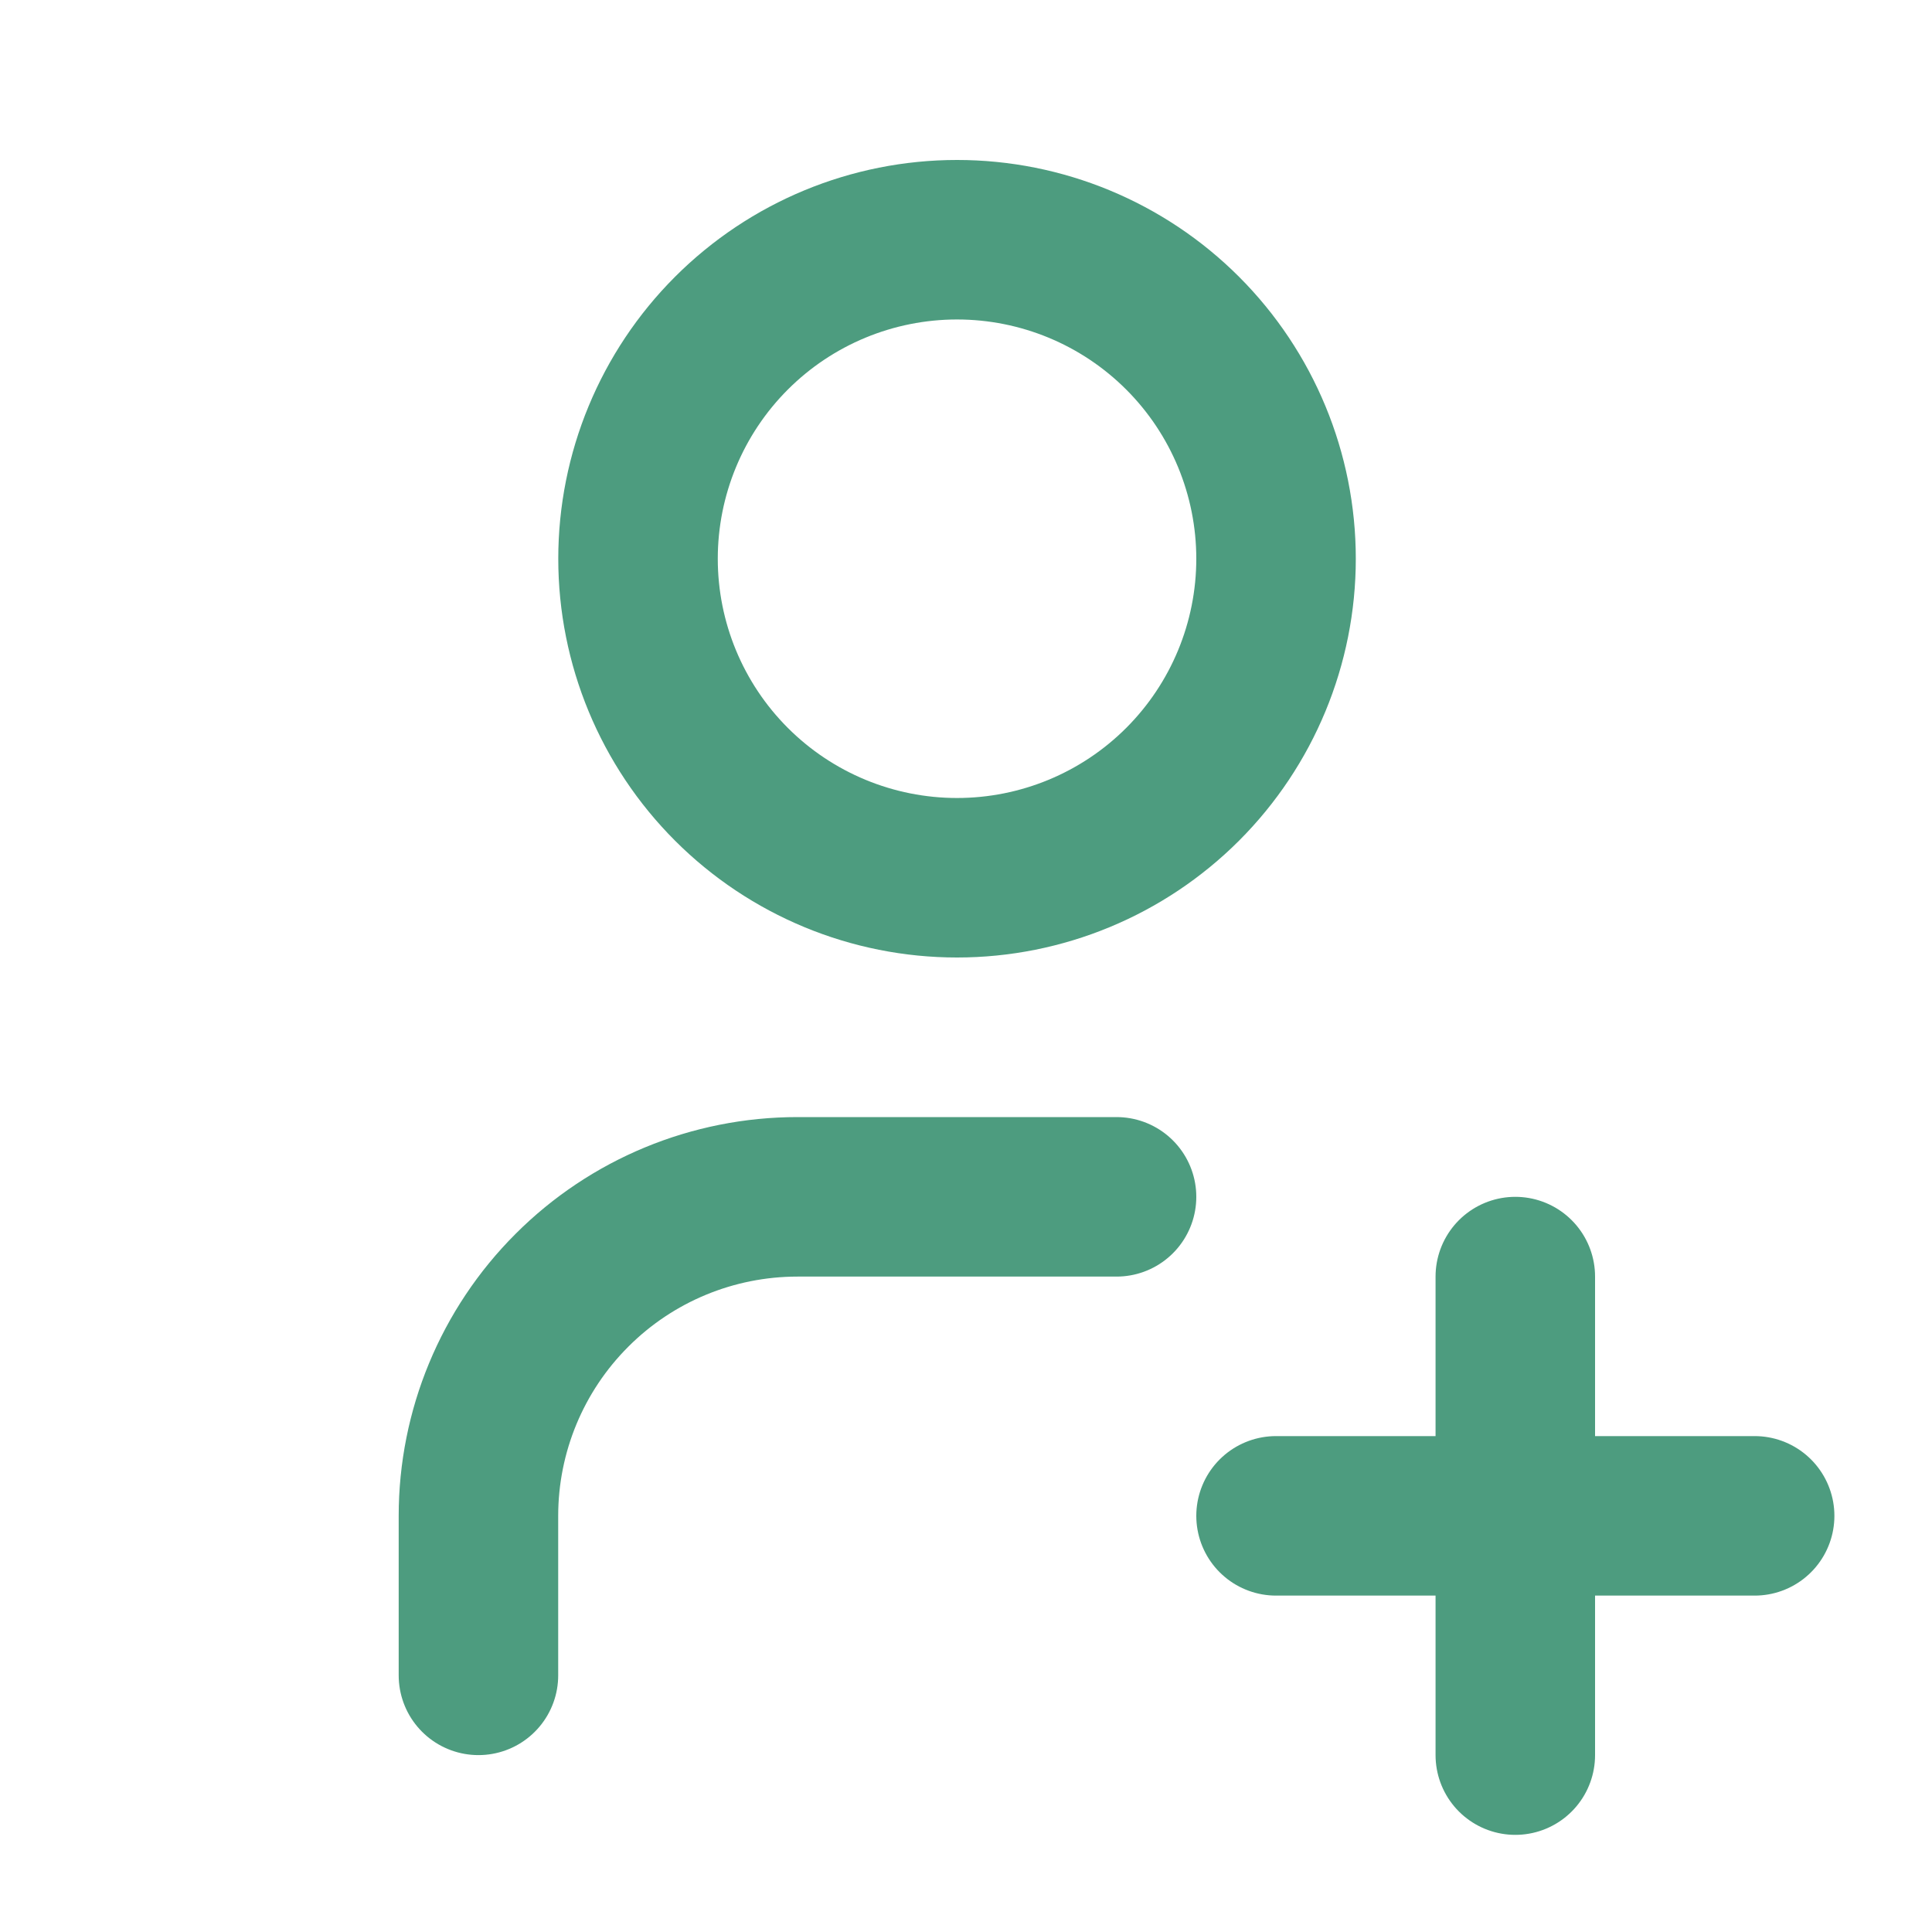 <svg width="25" height="25" viewBox="0 0 25 25" fill="none" xmlns="http://www.w3.org/2000/svg">
<path d="M16.512 19.615H22.705M19.608 16.519V22.711M6.191 21.679V19.615C6.191 18.52 6.626 17.47 7.401 16.696C8.175 15.921 9.225 15.487 10.32 15.487H14.448M8.256 7.23C8.256 8.325 8.691 9.375 9.465 10.149C10.239 10.923 11.289 11.358 12.384 11.358C13.479 11.358 14.529 10.923 15.303 10.149C16.077 9.375 16.512 8.325 16.512 7.23C16.512 6.135 16.077 5.085 15.303 4.311C14.529 3.537 13.479 3.102 12.384 3.102C11.289 3.102 10.239 3.537 9.465 4.311C8.691 5.085 8.256 6.135 8.256 7.23Z" stroke="#4D9C7F" stroke-width="2.064" stroke-linecap="round" stroke-linejoin="round"/>
</svg>
